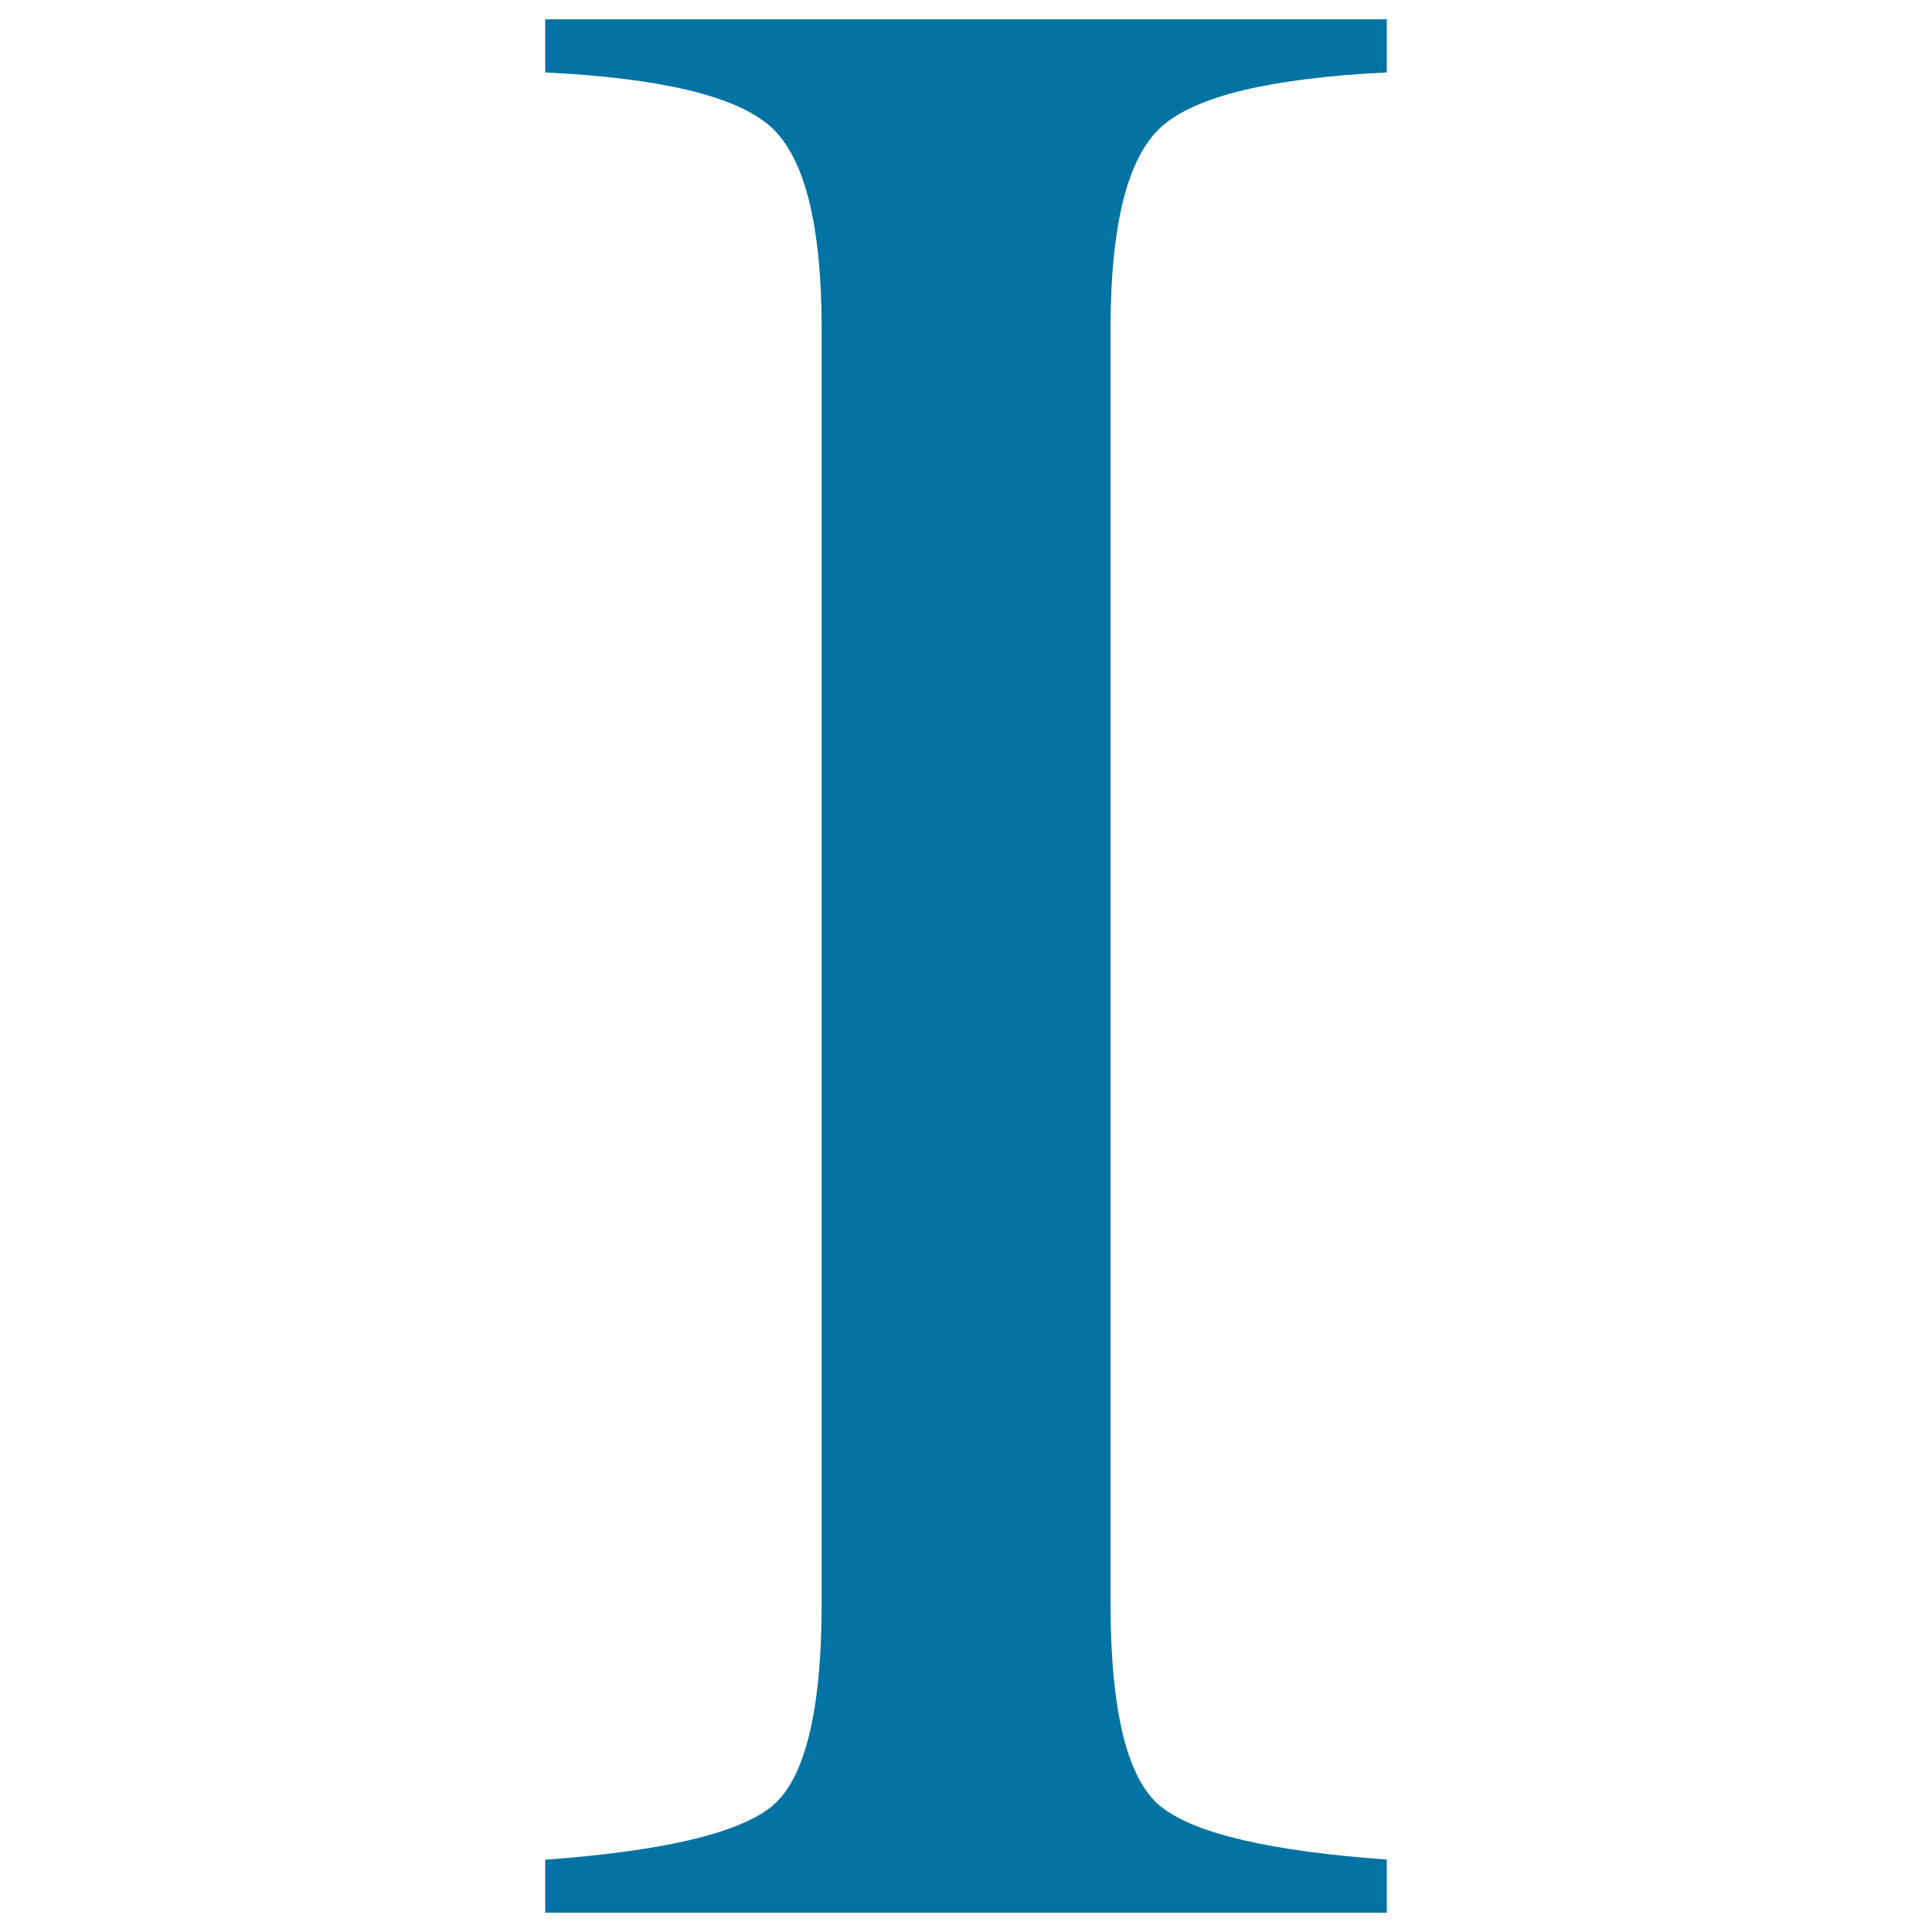 <svg xmlns="http://www.w3.org/2000/svg" viewBox="0 0 1000 1000" style="fill:#0273a2">
<title>Instapaper Logo SVG icon</title>
<g><path id="Instapaper" d="M717.8,962.5c-59.9-4.3-98.7-13.3-116.4-27c-17.7-13.6-26.6-49-26.6-106.1V170.6c0-54.5,8.9-89.6,26.6-105.2c17.7-15.7,56.5-25,116.4-27.9V10H282.2v27.5c59.9,2.9,98.7,12.2,116.5,27.9c17.7,15.7,26.6,50.7,26.6,105.2v658.9c0,57-8.9,92.4-26.6,106.1c-17.8,13.7-56.6,22.6-116.5,27V990h435.6V962.5z"/></g>
</svg>